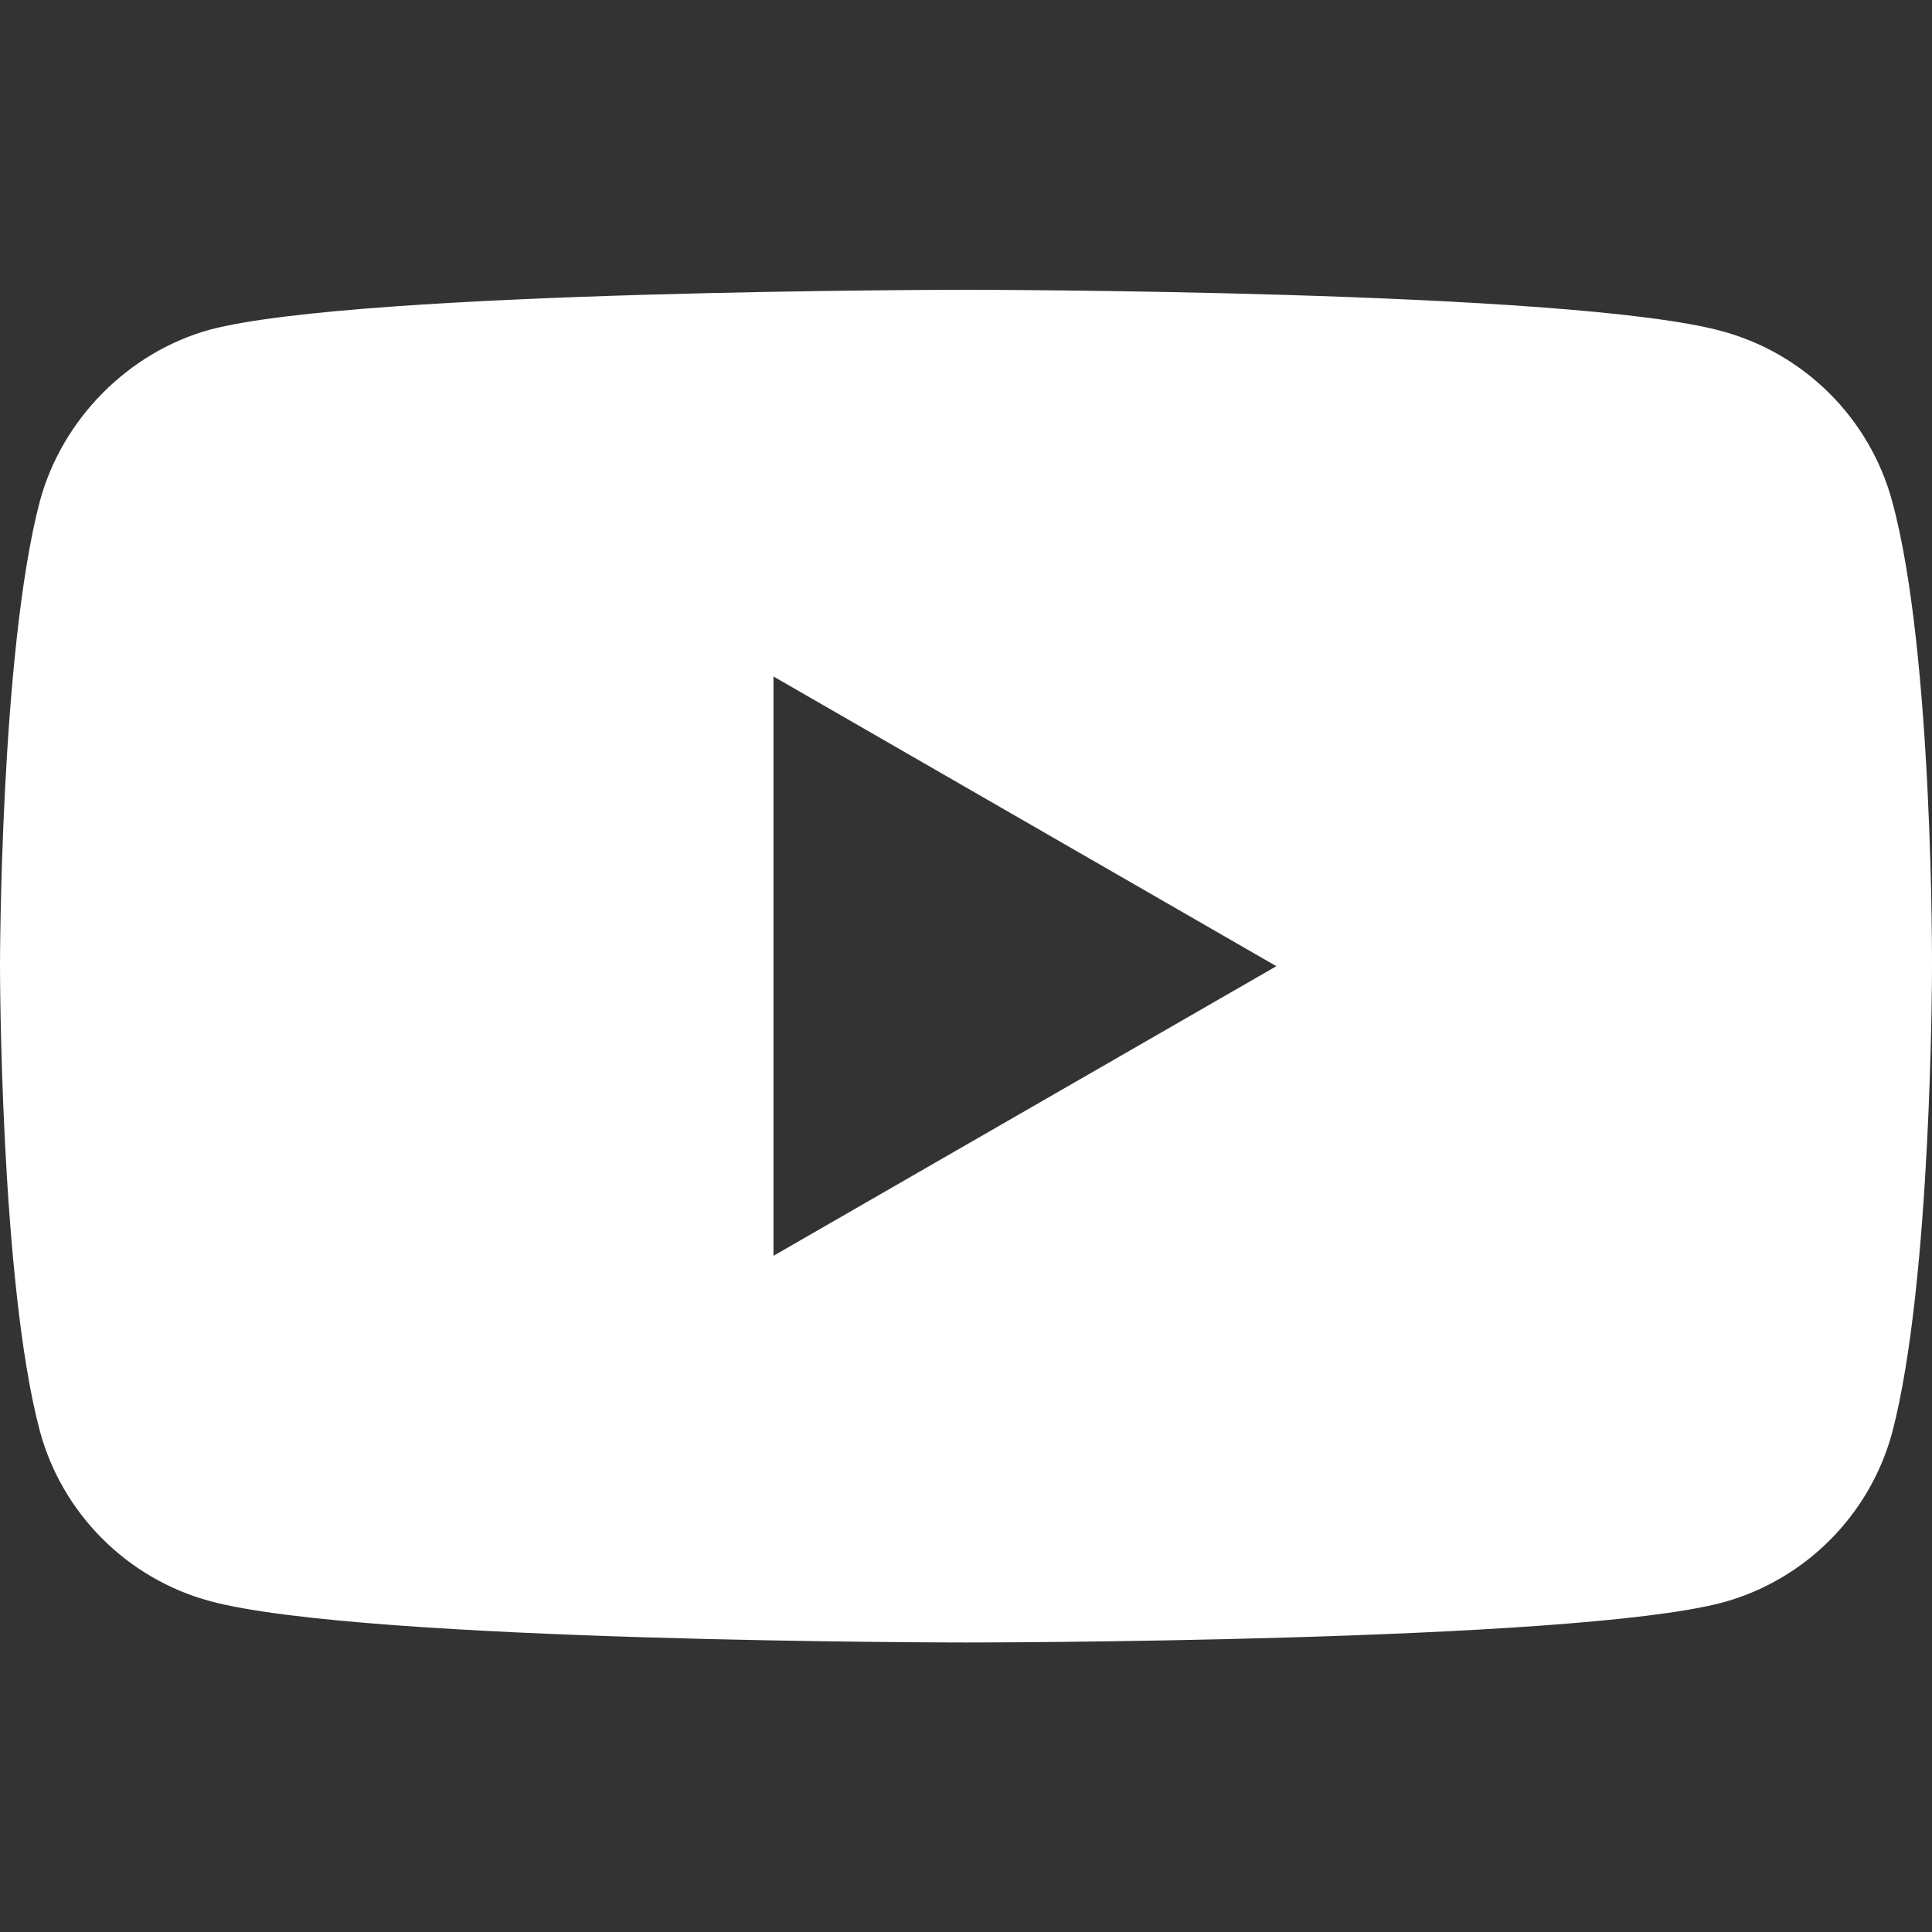 <svg width="20" height="20" viewBox="0 0 20 20" fill="none" xmlns="http://www.w3.org/2000/svg">
<rect x="0" y="0" width="20" height="20" fill="#333333" stroke="none"/>
<path fill-rule="evenodd" clip-rule="evenodd" d="M17.825 3.428C18.682 3.659 19.357 4.334 19.588 5.191C20.016 6.756 20 10.018 20 10.018C20 10.018 20 13.264 19.588 14.829C19.357 15.685 18.682 16.361 17.825 16.591C16.26 17.003 10 17.003 10 17.003C10 17.003 3.756 17.003 2.175 16.575C1.318 16.344 0.643 15.669 0.412 14.812C0 13.264 0 10.002 0 10.002C0 10.002 0 6.756 0.412 5.191C0.643 4.334 1.334 3.643 2.175 3.412C3.74 3 10 3 10 3C10 3 16.26 3 17.825 3.428ZM13.213 10.002L8.007 13V7.003L13.213 10.002Z" fill="white"/>
</svg>
